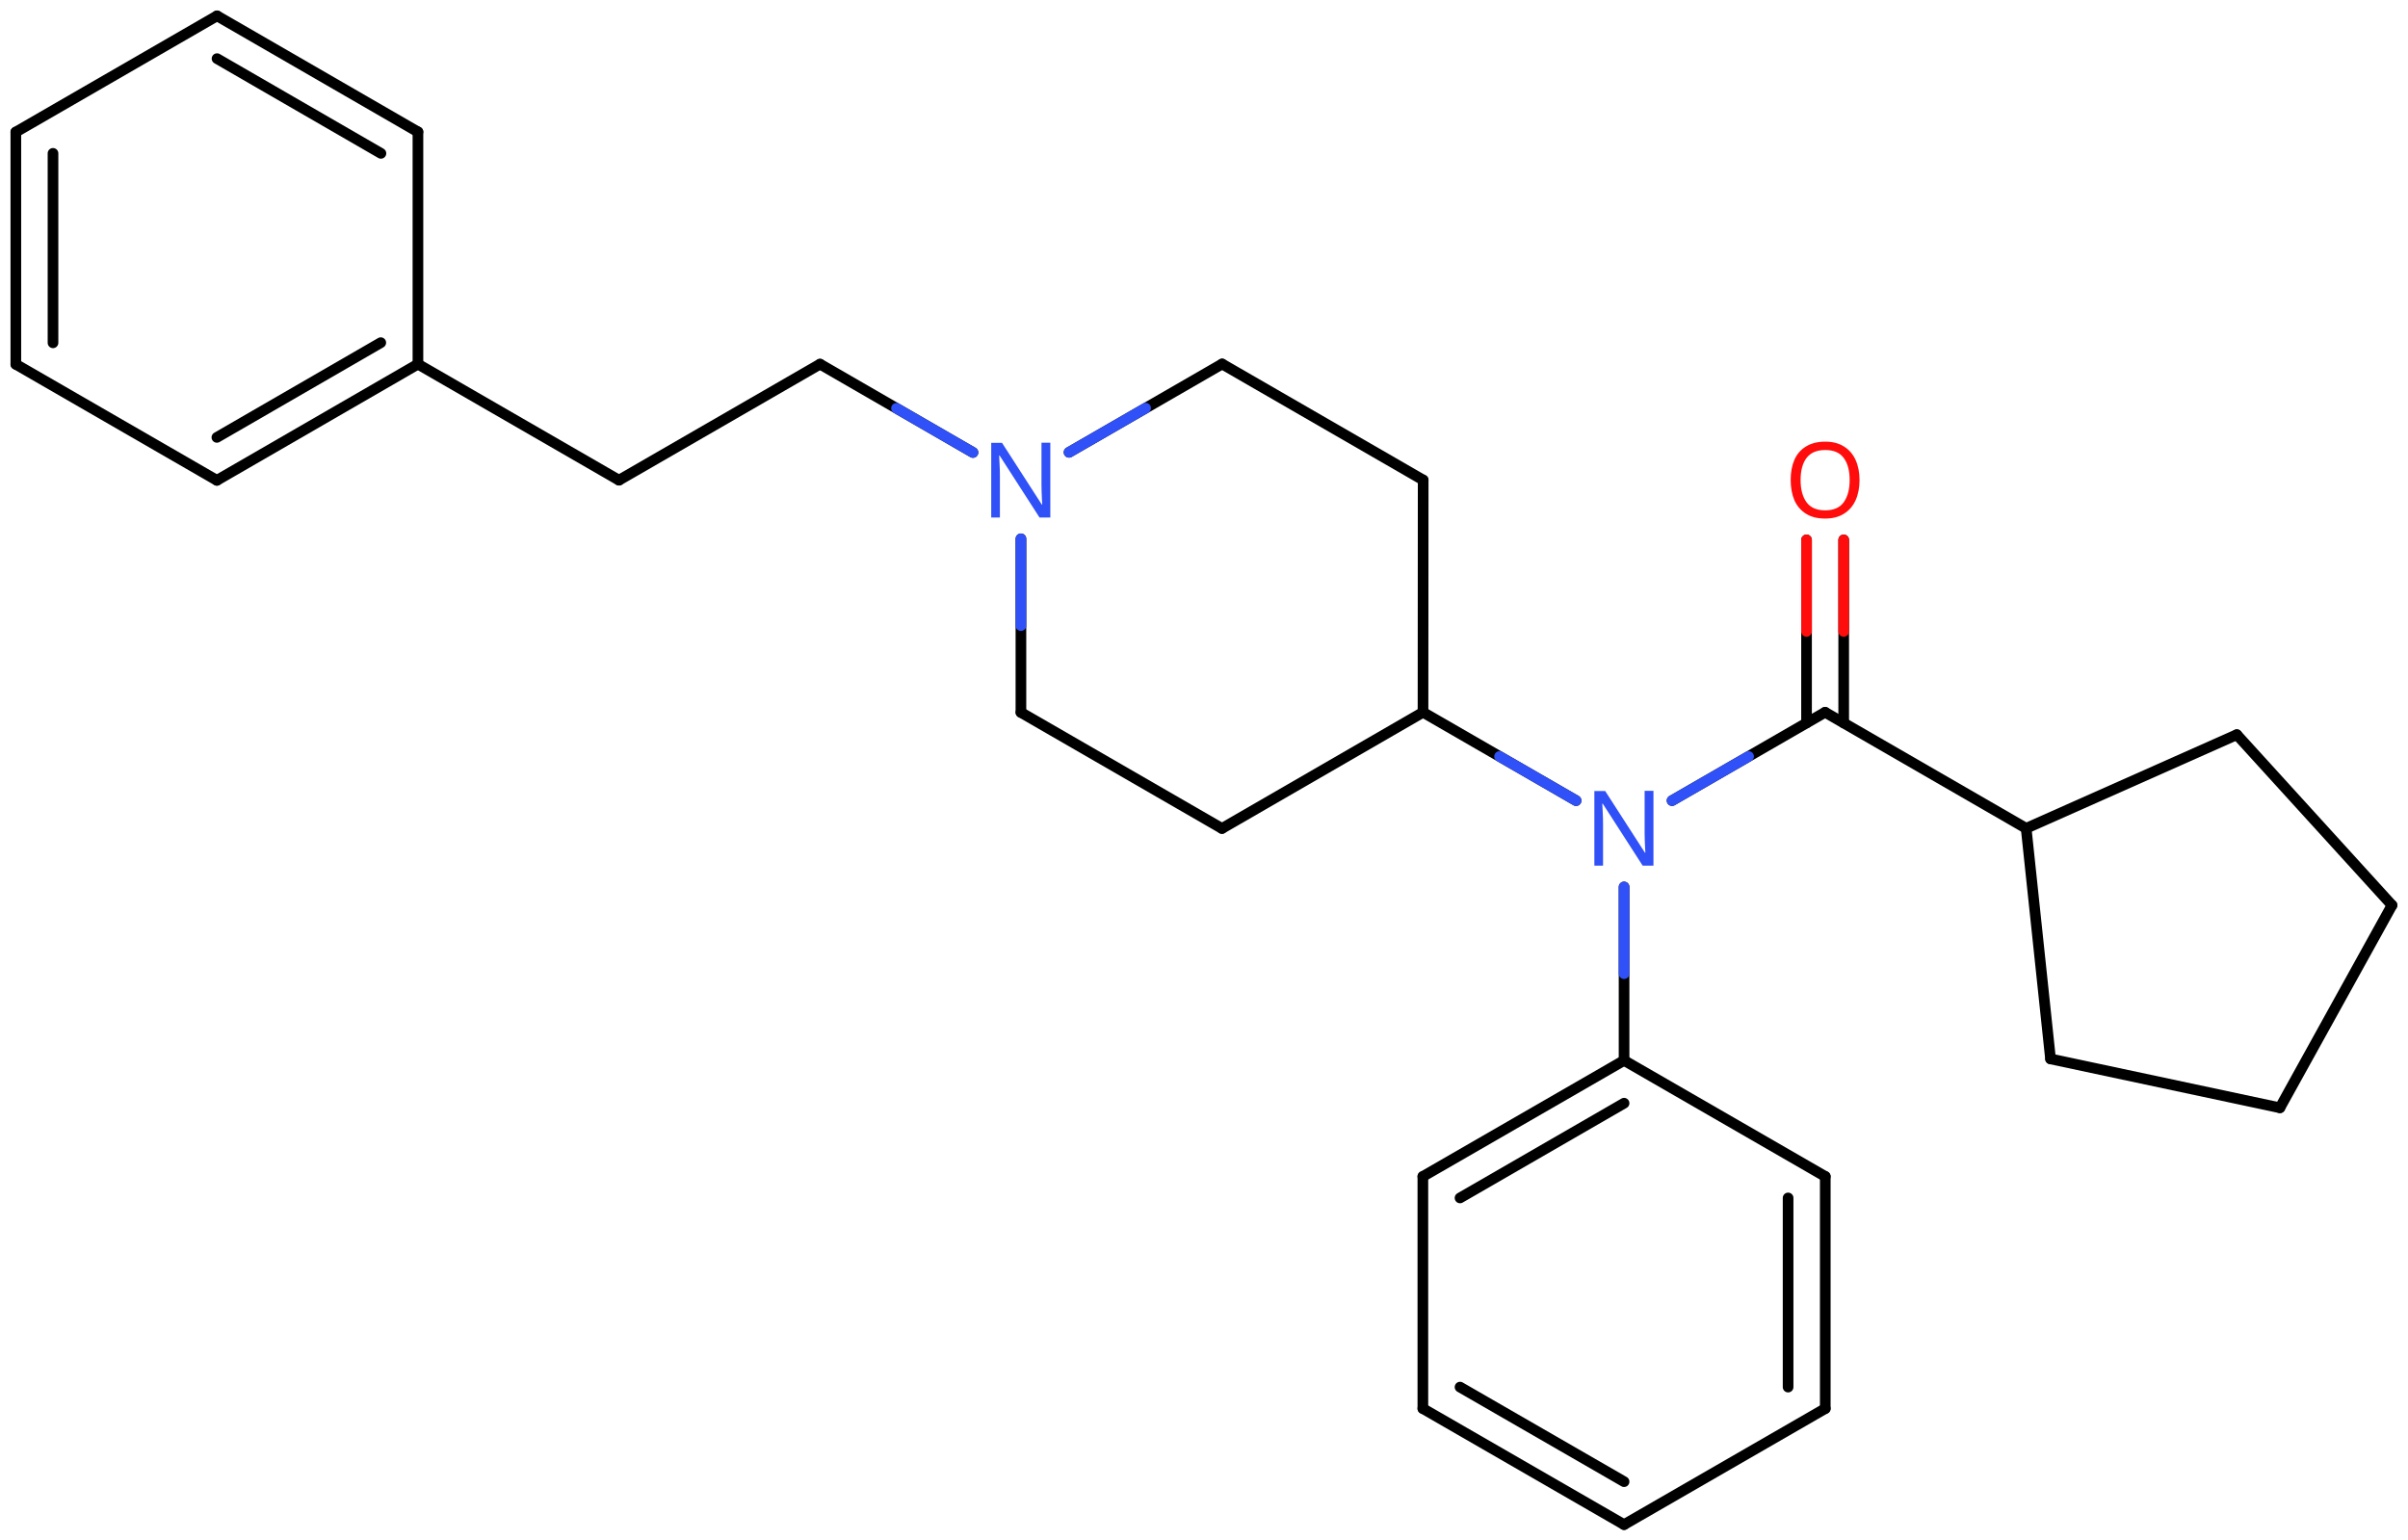 <svg xmlns="http://www.w3.org/2000/svg" xmlns:xlink="http://www.w3.org/1999/xlink" height="101.14mm" version="1.2" viewBox="0 0 158.1 101.14" width="158.1mm">
      
    <desc>Generated by the Chemistry Development Kit (http://github.com/cdk)</desc>
      
    <g fill="#3050F8" stroke="#000000" stroke-linecap="round" stroke-linejoin="round" stroke-width=".7">
            
        <rect fill="#FFFFFF" height="102.0" stroke="none" width="159.0" x=".0" y=".0"/>
            
        <g class="mol" id="mol1">
                  
            <line class="bond" id="mol1bnd1" x1="149.69" x2="157.05" y1="72.74" y2="59.44"/>
                  
            <line class="bond" id="mol1bnd2" x1="157.05" x2="146.86" y1="59.44" y2="48.24"/>
                  
            <line class="bond" id="mol1bnd3" x1="146.86" x2="133.03" y1="48.24" y2="54.39"/>
                  
            <line class="bond" id="mol1bnd4" x1="133.03" x2="134.63" y1="54.39" y2="69.53"/>
                  
            <line class="bond" id="mol1bnd5" x1="149.69" x2="134.63" y1="72.74" y2="69.53"/>
                  
            <line class="bond" id="mol1bnd6" x1="133.03" x2="119.83" y1="54.39" y2="46.77"/>
                  
            <g class="bond" id="mol1bnd7">
                        
                <line x1="118.61" x2="118.61" y1="47.47" y2="35.45"/>
                        
                <line x1="121.05" x2="121.05" y1="47.47" y2="35.45"/>
                      
                <line class="hi" stroke="#FF0D0D" x1="118.61" x2="118.61" y1="35.45" y2="41.46"/>
                <line class="hi" stroke="#FF0D0D" x1="121.05" x2="121.05" y1="35.45" y2="41.46"/>
            </g>
                  
            <line class="bond" id="mol1bnd8" x1="119.83" x2="109.78" y1="46.77" y2="52.57"/>
                  
            <line class="bond" id="mol1bnd9" x1="103.48" x2="93.43" y1="52.57" y2="46.77"/>
                  
            <line class="bond" id="mol1bnd10" x1="93.43" x2="93.44" y1="46.77" y2="31.52"/>
                  
            <line class="bond" id="mol1bnd11" x1="93.44" x2="80.24" y1="31.52" y2="23.9"/>
                  
            <line class="bond" id="mol1bnd12" x1="80.24" x2="70.19" y1="23.9" y2="29.7"/>
                  
            <line class="bond" id="mol1bnd13" x1="67.03" x2="67.03" y1="35.38" y2="46.78"/>
                  
            <line class="bond" id="mol1bnd14" x1="67.03" x2="80.23" y1="46.78" y2="54.4"/>
                  
            <line class="bond" id="mol1bnd15" x1="93.43" x2="80.23" y1="46.77" y2="54.4"/>
                  
            <line class="bond" id="mol1bnd16" x1="63.88" x2="53.84" y1="29.71" y2="23.91"/>
                  
            <line class="bond" id="mol1bnd17" x1="53.84" x2="40.64" y1="23.91" y2="31.53"/>
                  
            <line class="bond" id="mol1bnd18" x1="40.64" x2="27.44" y1="31.53" y2="23.91"/>
                  
            <g class="bond" id="mol1bnd19">
                        
                <line x1="14.24" x2="27.44" y1="31.54" y2="23.91"/>
                        
                <line x1="14.24" x2="25.0" y1="28.72" y2="22.5"/>
                      
            </g>
                  
            <line class="bond" id="mol1bnd20" x1="14.24" x2="1.04" y1="31.54" y2="23.92"/>
                  
            <g class="bond" id="mol1bnd21">
                        
                <line x1="1.04" x2="1.04" y1="8.67" y2="23.92"/>
                        
                <line x1="3.48" x2="3.48" y1="10.07" y2="22.51"/>
                      
            </g>
                  
            <line class="bond" id="mol1bnd22" x1="1.04" x2="14.25" y1="8.67" y2="1.04"/>
                  
            <g class="bond" id="mol1bnd23">
                        
                <line x1="27.44" x2="14.25" y1="8.66" y2="1.04"/>
                        
                <line x1="25.01" x2="14.25" y1="10.07" y2="3.85"/>
                      
            </g>
                  
            <line class="bond" id="mol1bnd24" x1="27.44" x2="27.44" y1="23.91" y2="8.66"/>
                  
            <line class="bond" id="mol1bnd25" x1="106.63" x2="106.63" y1="58.24" y2="69.63"/>
                  
            <g class="bond" id="mol1bnd26">
                        
                <line x1="106.63" x2="93.42" y1="69.63" y2="77.25"/>
                        
                <line x1="106.63" x2="95.86" y1="72.44" y2="78.66"/>
                      
            </g>
                  
            <line class="bond" id="mol1bnd27" x1="93.42" x2="93.42" y1="77.25" y2="92.49"/>
                  
            <g class="bond" id="mol1bnd28">
                        
                <line x1="93.42" x2="106.63" y1="92.49" y2="100.11"/>
                        
                <line x1="95.86" x2="106.63" y1="91.08" y2="97.29"/>
                      
            </g>
                  
            <line class="bond" id="mol1bnd29" x1="106.63" x2="119.84" y1="100.11" y2="92.49"/>
                  
            <g class="bond" id="mol1bnd30">
                        
                <line x1="119.84" x2="119.84" y1="92.49" y2="77.25"/>
                        
                <line x1="117.4" x2="117.4" y1="91.08" y2="78.66"/>
                      
            </g>
                  
            <line class="bond" id="mol1bnd31" x1="106.63" x2="119.84" y1="69.63" y2="77.25"/>
                  
            <path class="atom" d="M122.09 31.52q.0 .76 -.26 1.33q-.26 .57 -.76 .88q-.5 .32 -1.24 .32q-.76 .0 -1.26 -.32q-.51 -.32 -.76 -.89q-.24 -.57 -.24 -1.33q.0 -.75 .24 -1.31q.25 -.57 .76 -.88q.51 -.32 1.27 -.32q.73 .0 1.23 .32q.5 .31 .76 .88q.26 .57 .26 1.33zM118.22 31.52q.0 .92 .39 1.46q.39 .53 1.22 .53q.84 .0 1.22 -.53q.39 -.54 .39 -1.46q.0 -.93 -.39 -1.45q-.38 -.52 -1.21 -.52q-.83 .0 -1.23 .52q-.39 .52 -.39 1.45z" fill="#FF0D0D" id="mol1atm7" stroke="none"/>
                  
            <path class="atom" d="M108.57 56.84h-.72l-2.62 -4.07h-.03q.01 .24 .03 .6q.02 .36 .02 .73v2.74h-.57v-4.9h.71l2.61 4.05h.03q-.01 -.11 -.02 -.33q-.01 -.22 -.02 -.48q-.01 -.26 -.01 -.48v-2.77h.58v4.9z" id="mol1atm8" stroke="none"/>
                  
            <path class="atom" d="M68.97 33.98h-.72l-2.62 -4.07h-.03q.01 .24 .03 .6q.02 .36 .02 .73v2.74h-.57v-4.9h.71l2.61 4.05h.03q-.01 -.11 -.02 -.33q-.01 -.22 -.02 -.48q-.01 -.26 -.01 -.48v-2.77h.58v4.9z" id="mol1atm12" stroke="none"/>
                
            <line class="hi" id="mol1bnd8" stroke="#3050F8" x1="109.78" x2="114.805" y1="52.57" y2="49.67"/>
            <line class="hi" id="mol1bnd9" stroke="#3050F8" x1="103.48" x2="98.455" y1="52.57" y2="49.67"/>
            <line class="hi" id="mol1bnd12" stroke="#3050F8" x1="70.19" x2="75.215" y1="29.7" y2="26.8"/>
            <line class="hi" id="mol1bnd13" stroke="#3050F8" x1="67.03" x2="67.03" y1="35.38" y2="41.08"/>
            <line class="hi" id="mol1bnd16" stroke="#3050F8" x1="63.88" x2="58.86" y1="29.71" y2="26.81"/>
            <line class="hi" id="mol1bnd25" stroke="#3050F8" x1="106.63" x2="106.63" y1="58.24" y2="63.935"/>
        </g>
          
    </g>
    
</svg>
